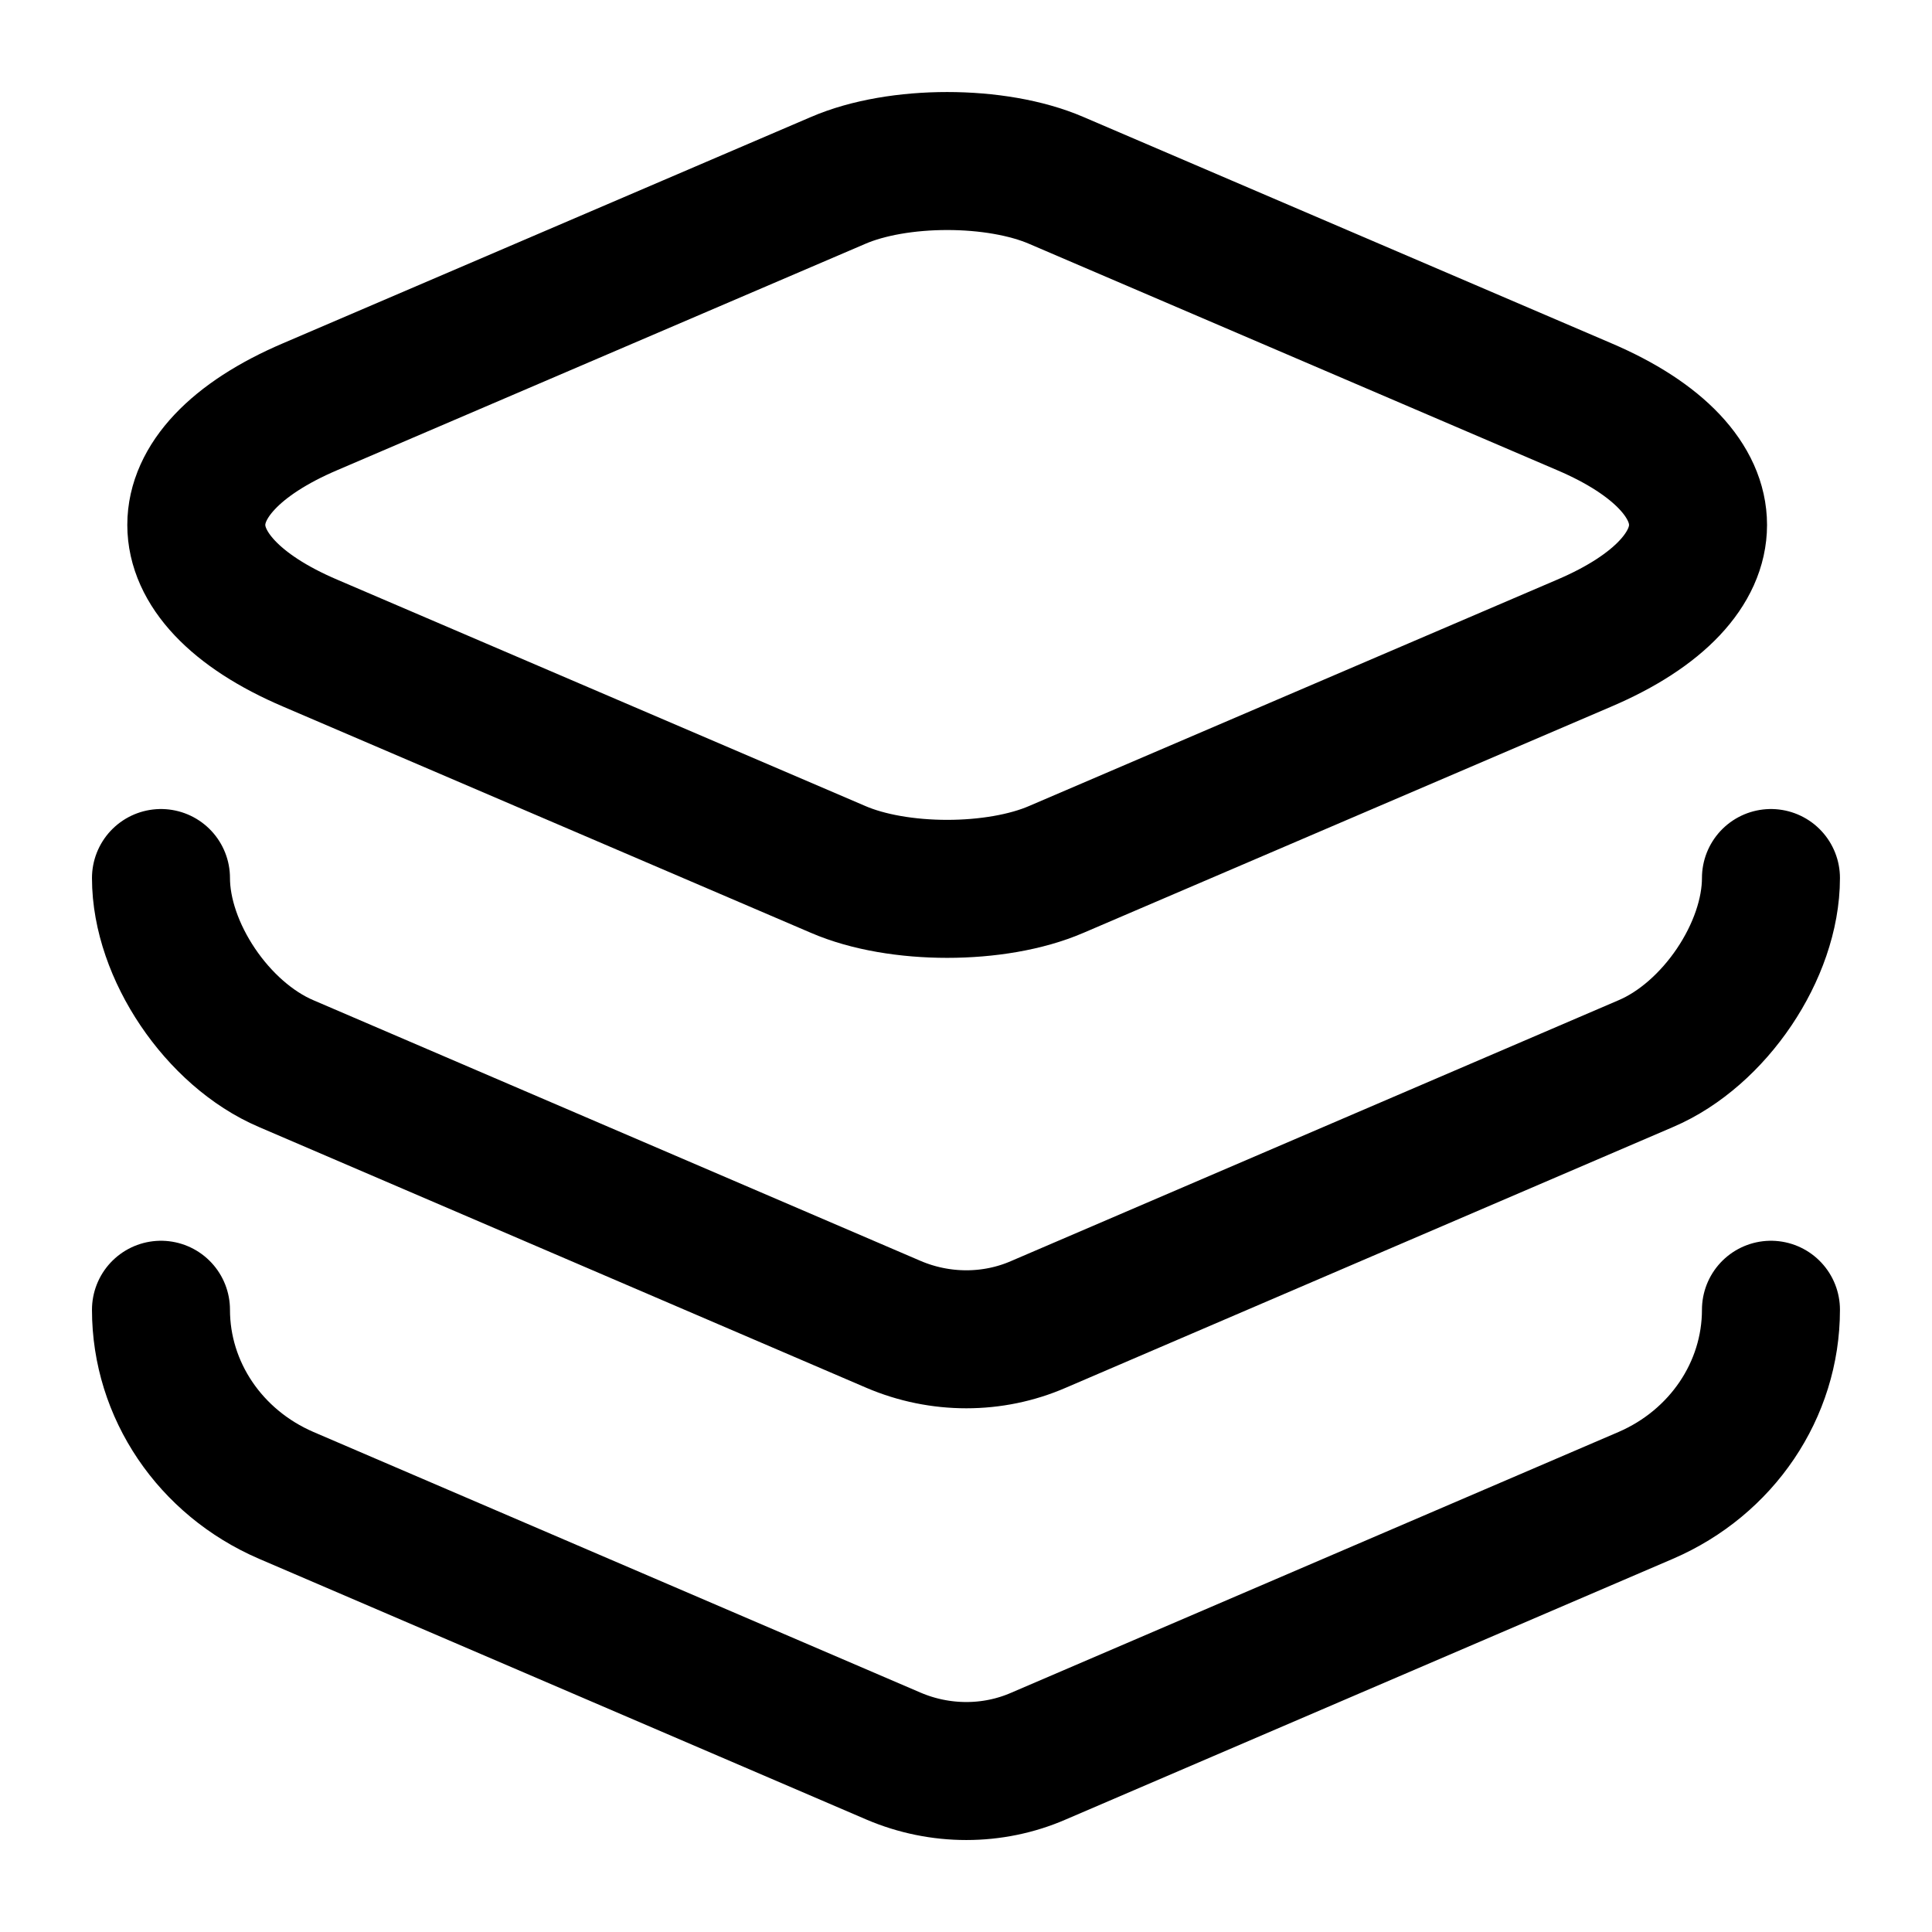 <svg width="28" height="28" viewBox="0 0 28 28" fill="none" xmlns="http://www.w3.org/2000/svg">
<path d="M2.333 12.725C2.333 13.776 3.15 14.99 4.148 15.415L12.95 19.194C13.624 19.482 14.389 19.482 15.05 19.194L23.852 15.415C24.85 14.99 25.666 13.776 25.666 12.725M2.333 18.982C2.333 20.145 3.046 21.197 4.148 21.672L12.95 25.451C13.624 25.739 14.389 25.739 15.05 25.451L23.852 21.672C24.953 21.197 25.666 20.145 25.666 18.982M15.309 2.615L22.957 5.893C25.16 6.832 25.16 8.383 22.957 9.322L15.309 12.6C14.44 12.976 13.014 12.976 12.146 12.6L4.498 9.322C2.294 8.383 2.294 6.832 4.498 5.893L12.146 2.615C13.014 2.24 14.44 2.24 15.309 2.615Z" stroke="black" stroke-width="2" stroke-linecap="round" stroke-linejoin="round"/>
</svg>
